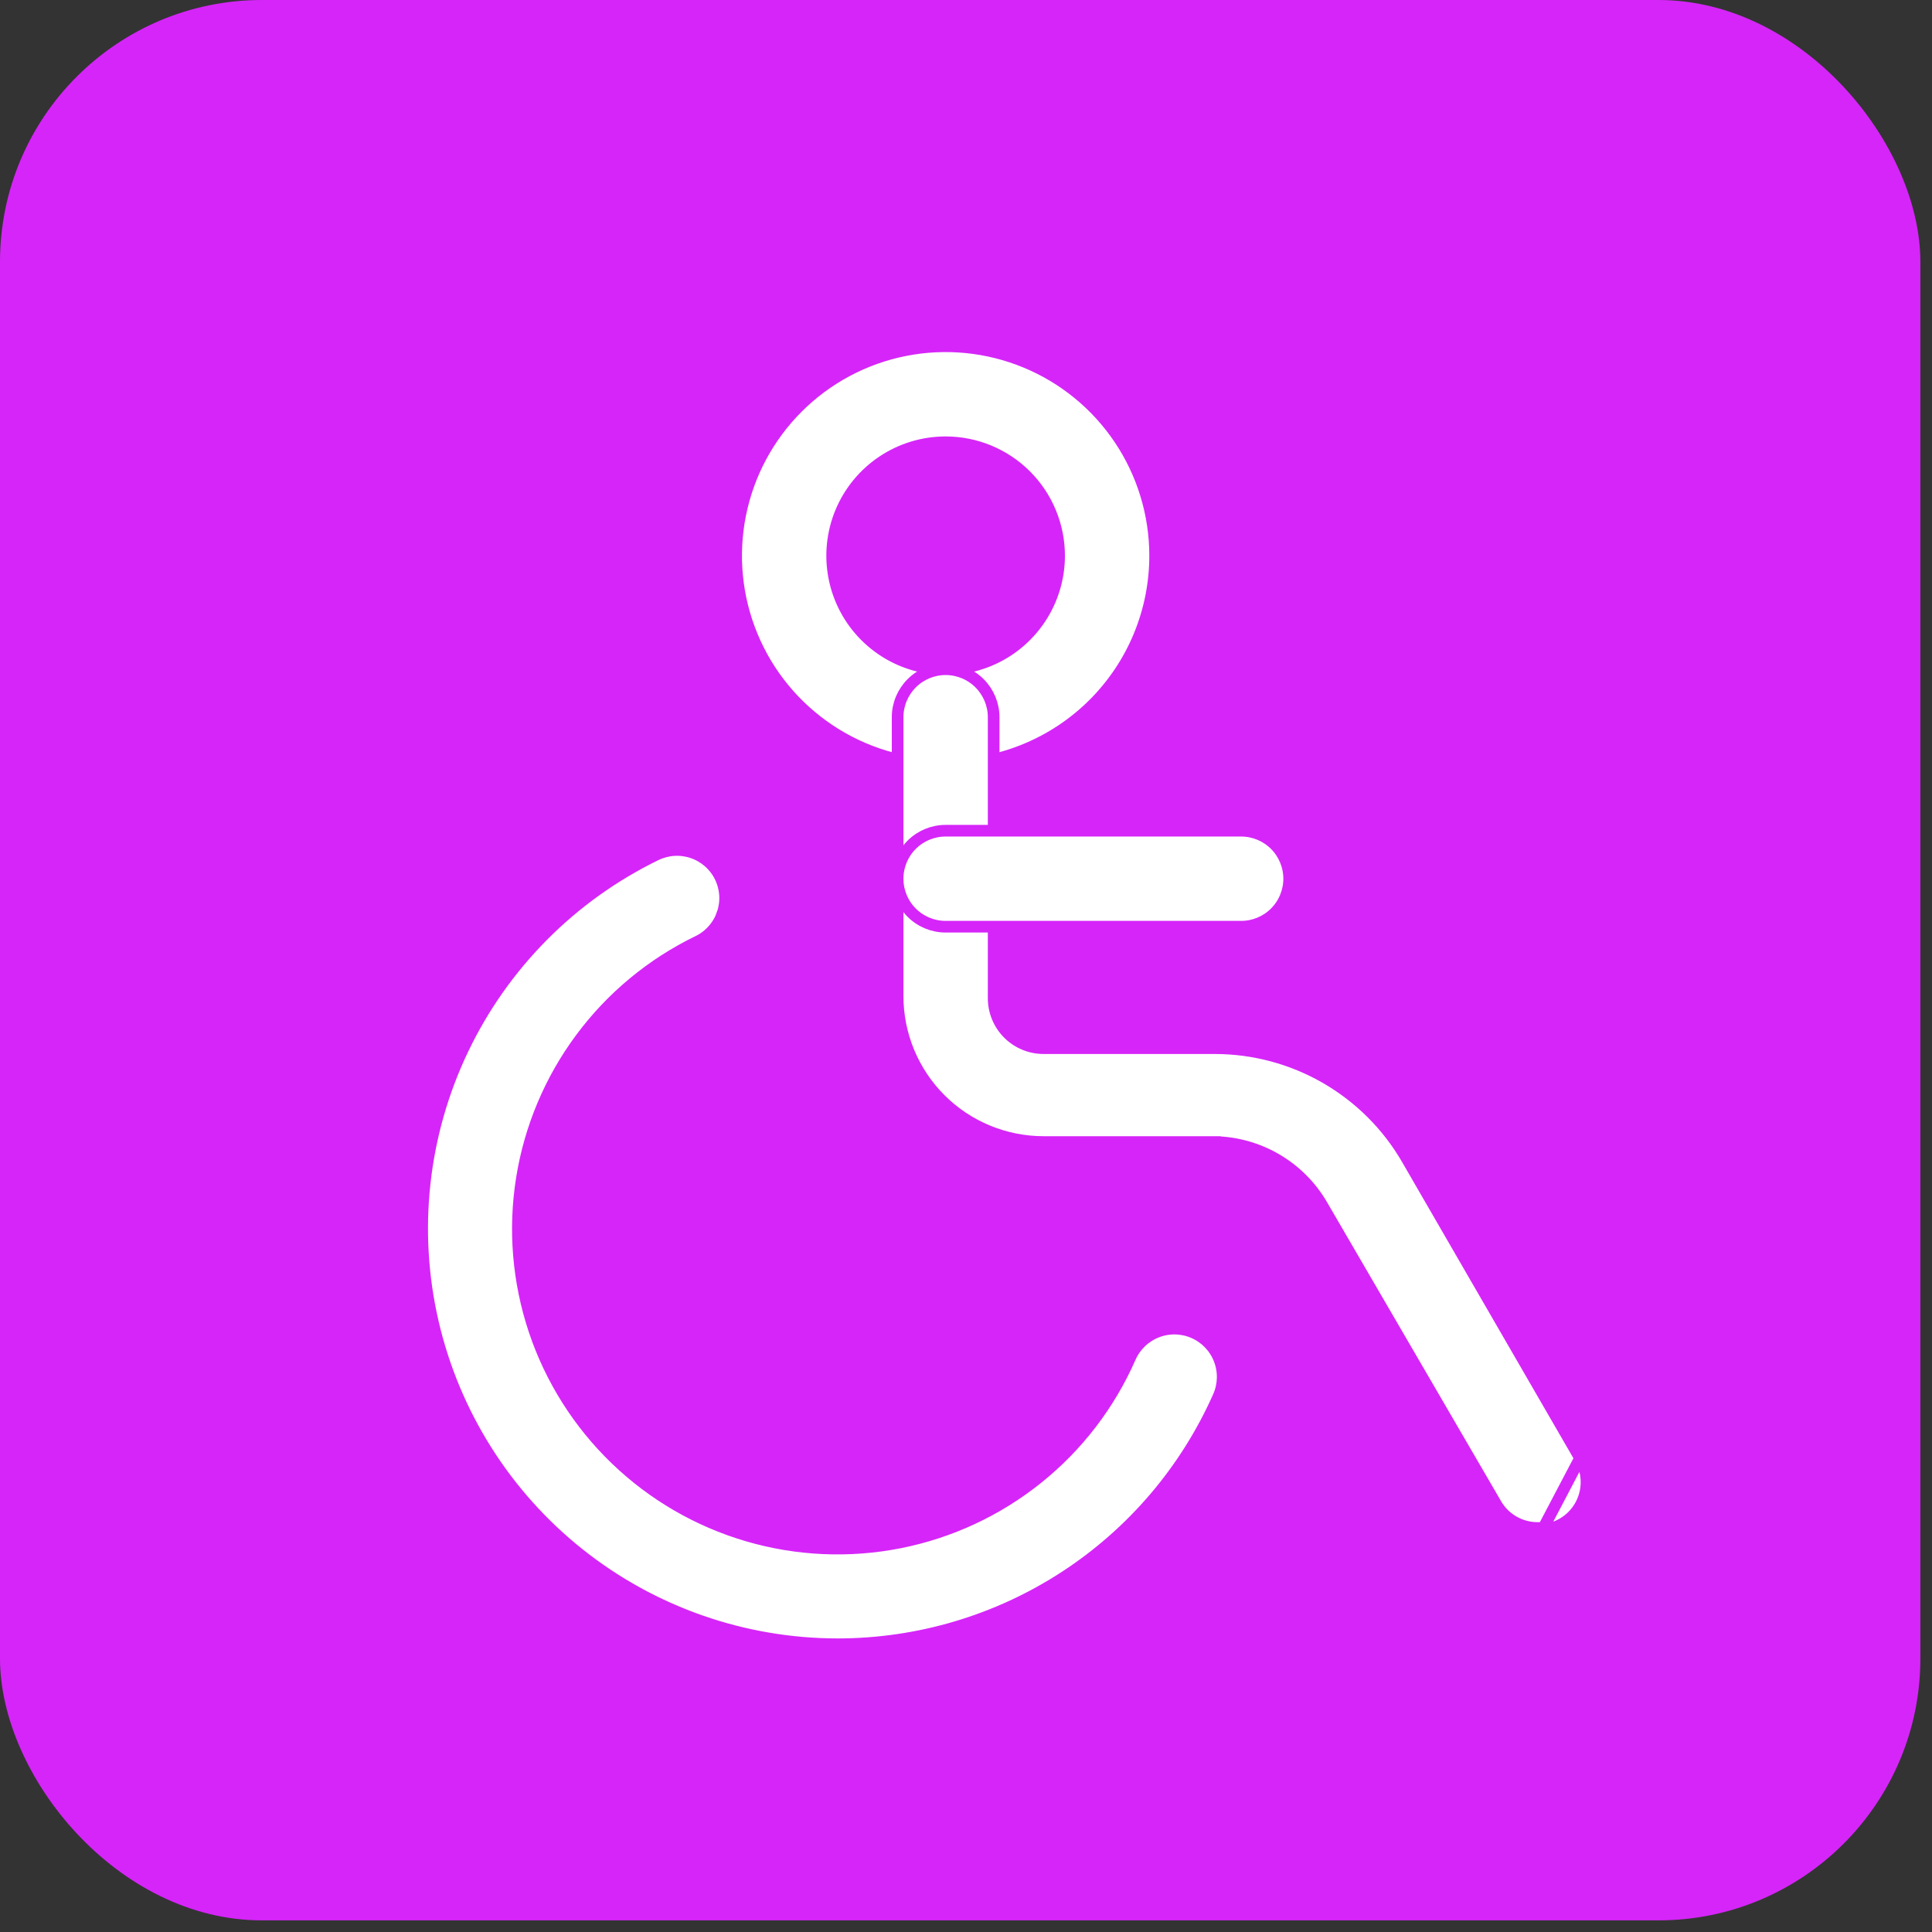 <svg width="83" height="83" viewBox="0 0 83 83" fill="none" xmlns="http://www.w3.org/2000/svg">
<rect x="0" y="0" width="83" height="83" fill="#333333" stroke="none"/>
<rect width="82.5" height="82.5" rx="11.25" fill="#D625F9"/>
<path d="M40.625 32.875C38.845 32.875 37.105 32.347 35.625 31.358C34.145 30.369 32.991 28.964 32.31 27.319C31.629 25.675 31.451 23.865 31.798 22.119C32.145 20.373 33.002 18.77 34.261 17.511C35.52 16.252 37.123 15.395 38.869 15.048C40.615 14.701 42.425 14.879 44.069 15.56C45.714 16.241 47.119 17.395 48.108 18.875C49.097 20.355 49.625 22.095 49.625 23.875C49.625 26.262 48.677 28.551 46.989 30.239C45.301 31.927 43.012 32.875 40.625 32.875ZM40.625 19C39.661 19 38.718 19.286 37.917 19.822C37.115 20.357 36.49 21.119 36.121 22.009C35.752 22.9 35.656 23.88 35.844 24.826C36.032 25.772 36.496 26.64 37.178 27.322C37.86 28.004 38.728 28.468 39.674 28.656C40.62 28.844 41.6 28.748 42.491 28.379C43.381 28.01 44.143 27.385 44.678 26.583C45.214 25.782 45.5 24.839 45.5 23.875C45.5 22.582 44.986 21.342 44.072 20.428C43.158 19.514 41.918 19 40.625 19Z" fill="white" stroke="#D625F9" stroke-width="0.5"/>
<path d="M66.26 65.729C66.568 65.704 66.867 65.611 67.134 65.455C67.446 65.273 67.705 65.012 67.884 64.699C68.064 64.386 68.158 64.031 68.157 63.67C68.157 63.309 68.061 62.955 67.881 62.642L66.26 65.729ZM66.26 65.729L66.217 65.642L66.061 65.643C65.698 65.645 65.341 65.55 65.026 65.369C64.71 65.188 64.449 64.927 64.267 64.612L64.267 64.611L56.797 51.777C56.797 51.777 56.797 51.777 56.797 51.777C56.327 50.967 55.657 50.292 54.85 49.817C54.044 49.341 53.129 49.082 52.193 49.063L52.193 49.062H52.188H44.834C43.17 49.062 41.575 48.402 40.399 47.226C39.223 46.05 38.562 44.455 38.562 42.791V30.812C38.562 30.265 38.78 29.741 39.167 29.354C39.553 28.967 40.078 28.75 40.625 28.75C41.172 28.75 41.697 28.967 42.083 29.354C42.47 29.741 42.688 30.265 42.688 30.812V42.884C42.688 43.453 42.914 43.999 43.316 44.401C43.719 44.804 44.264 45.03 44.834 45.03H52.187C52.187 45.03 52.188 45.03 52.188 45.03C53.864 45.031 55.511 45.473 56.962 46.311C58.414 47.15 59.62 48.356 60.458 49.807L60.458 49.808L67.881 62.642L66.26 65.729Z" fill="white" stroke="#D625F9" stroke-width="0.5"/>
<path d="M28.177 36.726L28.177 36.726C28.421 36.607 28.686 36.537 28.957 36.52C29.228 36.503 29.5 36.54 29.756 36.628C30.013 36.716 30.25 36.854 30.453 37.033C30.657 37.213 30.823 37.431 30.942 37.675C31.061 37.919 31.131 38.184 31.148 38.454C31.165 38.725 31.128 38.997 31.04 39.254L31.276 39.335L31.04 39.254C30.952 39.51 30.814 39.747 30.634 39.95C30.455 40.154 30.237 40.32 29.993 40.439C28.003 41.403 26.274 42.834 24.956 44.61C23.637 46.386 22.766 48.455 22.419 50.639C22.071 52.824 22.257 55.06 22.959 57.158C23.662 59.256 24.861 61.153 26.454 62.687C28.047 64.222 29.988 65.349 32.11 65.972C34.233 66.596 36.474 66.697 38.645 66.268C40.815 65.839 42.849 64.892 44.574 63.507C46.3 62.123 47.665 60.342 48.554 58.316C48.776 57.813 49.188 57.418 49.701 57.219C50.214 57.019 50.785 57.032 51.288 57.254C51.792 57.475 52.187 57.888 52.386 58.401C52.586 58.913 52.573 59.484 52.352 59.987C50.948 63.154 48.657 65.846 45.754 67.737C42.852 69.627 39.463 70.635 35.999 70.638C31.96 70.639 28.04 69.271 24.878 66.757C21.717 64.243 19.502 60.731 18.594 56.795C17.686 52.859 18.139 48.731 19.88 45.086C21.62 41.441 24.545 38.494 28.177 36.726ZM53.32 39.812H40.624C40.078 39.812 39.553 39.595 39.166 39.208C38.779 38.822 38.562 38.297 38.562 37.75C38.562 37.203 38.779 36.678 39.166 36.292C39.553 35.905 40.078 35.688 40.624 35.688H53.32C53.867 35.688 54.392 35.905 54.779 36.292C55.165 36.678 55.383 37.203 55.383 37.75C55.383 38.297 55.165 38.822 54.779 39.208C54.392 39.595 53.867 39.812 53.32 39.812Z" fill="white" stroke="#D625F9" stroke-width="0.5"/>
</svg>
